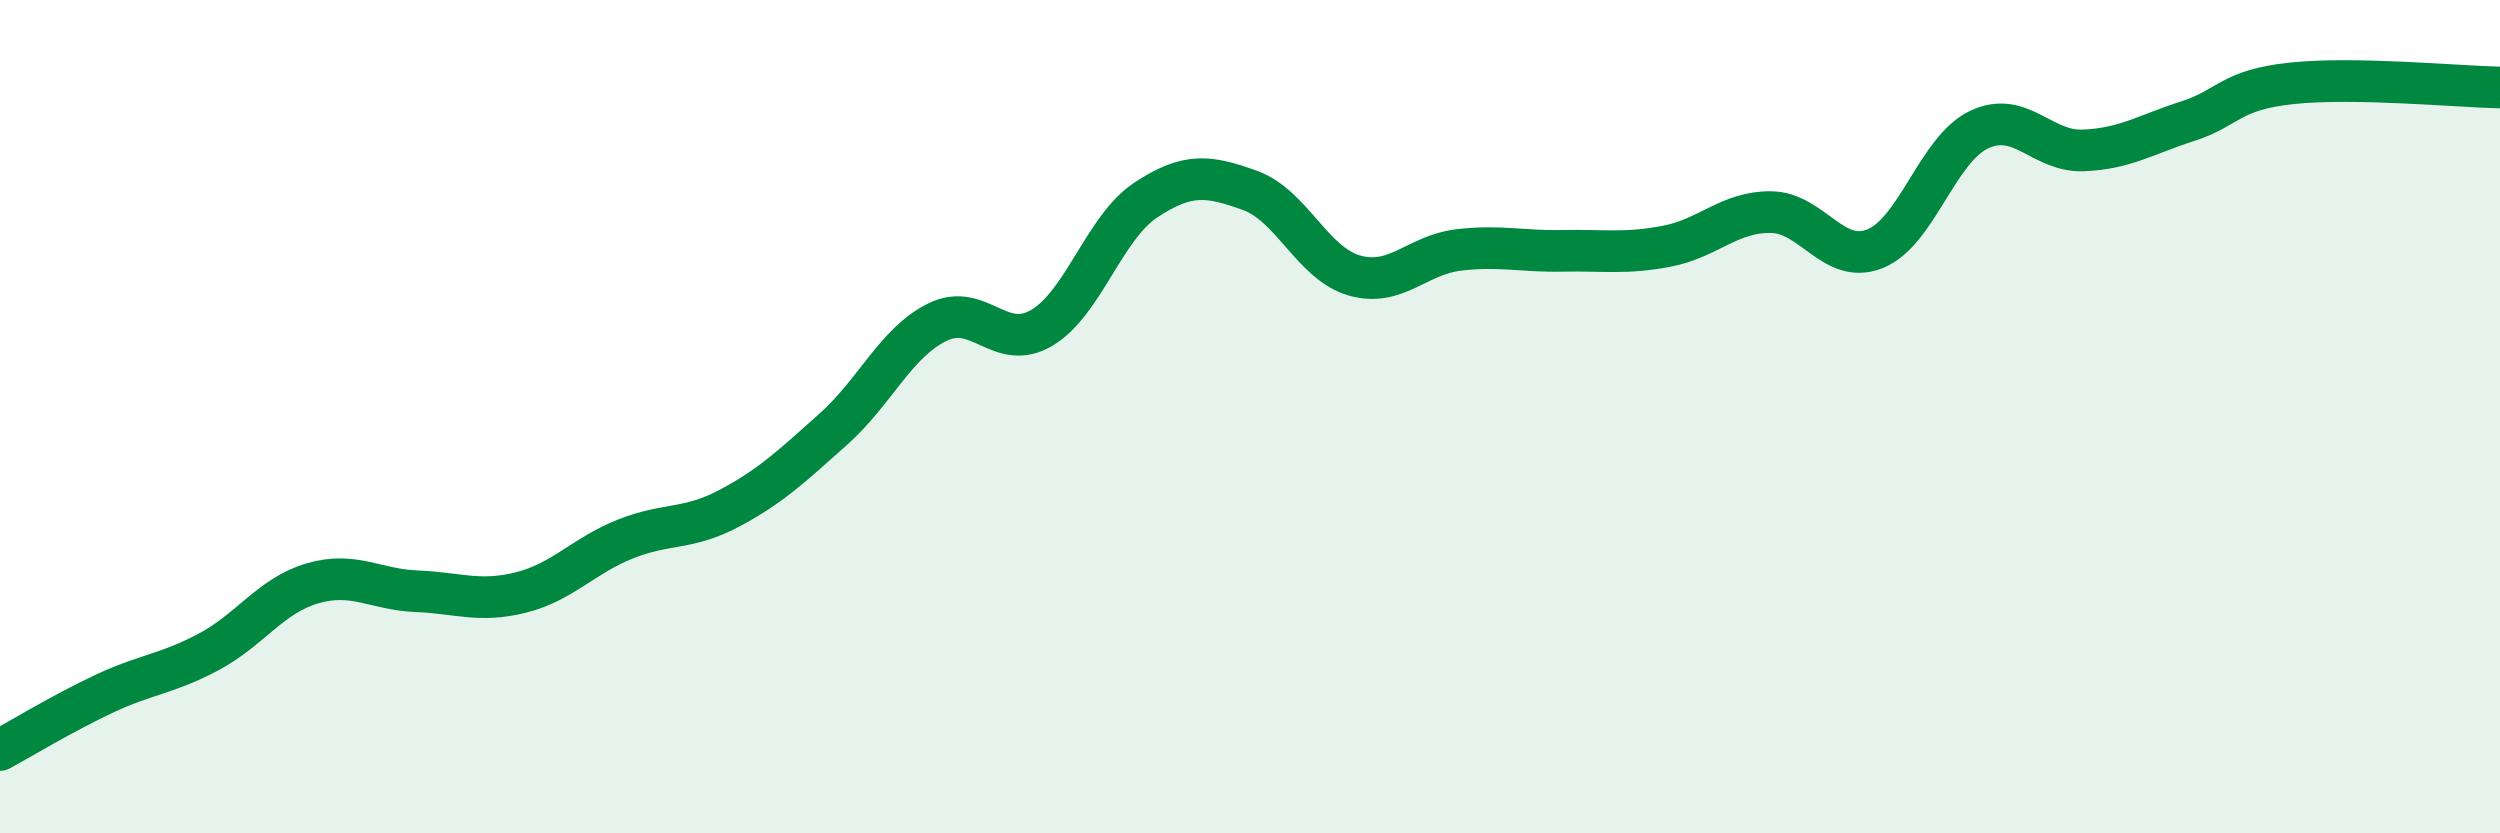 
    <svg width="60" height="20" viewBox="0 0 60 20" xmlns="http://www.w3.org/2000/svg">
      <path
        d="M 0,18 C 0.5,17.73 1.5,17.12 2.5,16.65 C 3.5,16.18 4,16.18 5,15.65 C 6,15.12 6.5,14.29 7.5,14 C 8.5,13.71 9,14.15 10,14.19 C 11,14.23 11.5,14.47 12.5,14.22 C 13.5,13.97 14,13.34 15,12.94 C 16,12.54 16.5,12.73 17.5,12.2 C 18.5,11.67 19,11.19 20,10.3 C 21,9.41 21.5,8.22 22.5,7.73 C 23.5,7.24 24,8.46 25,7.87 C 26,7.28 26.5,5.46 27.5,4.8 C 28.5,4.14 29,4.21 30,4.57 C 31,4.93 31.5,6.32 32.5,6.61 C 33.5,6.9 34,6.12 35,6 C 36,5.88 36.5,6.04 37.5,6.02 C 38.5,6 39,6.1 40,5.91 C 41,5.72 41.5,5.08 42.5,5.09 C 43.5,5.1 44,6.37 45,5.97 C 46,5.57 46.5,3.58 47.5,3.11 C 48.5,2.64 49,3.65 50,3.61 C 51,3.57 51.5,3.23 52.5,2.91 C 53.5,2.59 53.5,2.16 55,2 C 56.5,1.84 59,2.08 60,2.1L60 20L0 20Z"
        fill="#008740"
        opacity="0.1"
        stroke-linecap="round"
        stroke-linejoin="round"
      />
      <path
        d="M 0,18 C 0.5,17.73 1.5,17.12 2.5,16.65 C 3.5,16.18 4,16.18 5,15.65 C 6,15.12 6.5,14.29 7.5,14 C 8.5,13.71 9,14.15 10,14.19 C 11,14.23 11.5,14.47 12.5,14.22 C 13.5,13.97 14,13.34 15,12.94 C 16,12.54 16.5,12.73 17.5,12.2 C 18.5,11.67 19,11.19 20,10.3 C 21,9.41 21.5,8.22 22.5,7.73 C 23.5,7.24 24,8.46 25,7.87 C 26,7.28 26.5,5.46 27.5,4.8 C 28.5,4.14 29,4.21 30,4.57 C 31,4.93 31.5,6.32 32.5,6.61 C 33.5,6.9 34,6.12 35,6 C 36,5.88 36.5,6.04 37.5,6.02 C 38.5,6 39,6.1 40,5.91 C 41,5.72 41.5,5.08 42.5,5.09 C 43.5,5.1 44,6.37 45,5.97 C 46,5.57 46.5,3.58 47.5,3.11 C 48.5,2.64 49,3.65 50,3.61 C 51,3.57 51.5,3.23 52.5,2.91 C 53.5,2.59 53.5,2.16 55,2 C 56.5,1.84 59,2.08 60,2.1"
        stroke="#008740"
        stroke-width="1"
        fill="none"
        stroke-linecap="round"
        stroke-linejoin="round"
      />
    </svg>
  